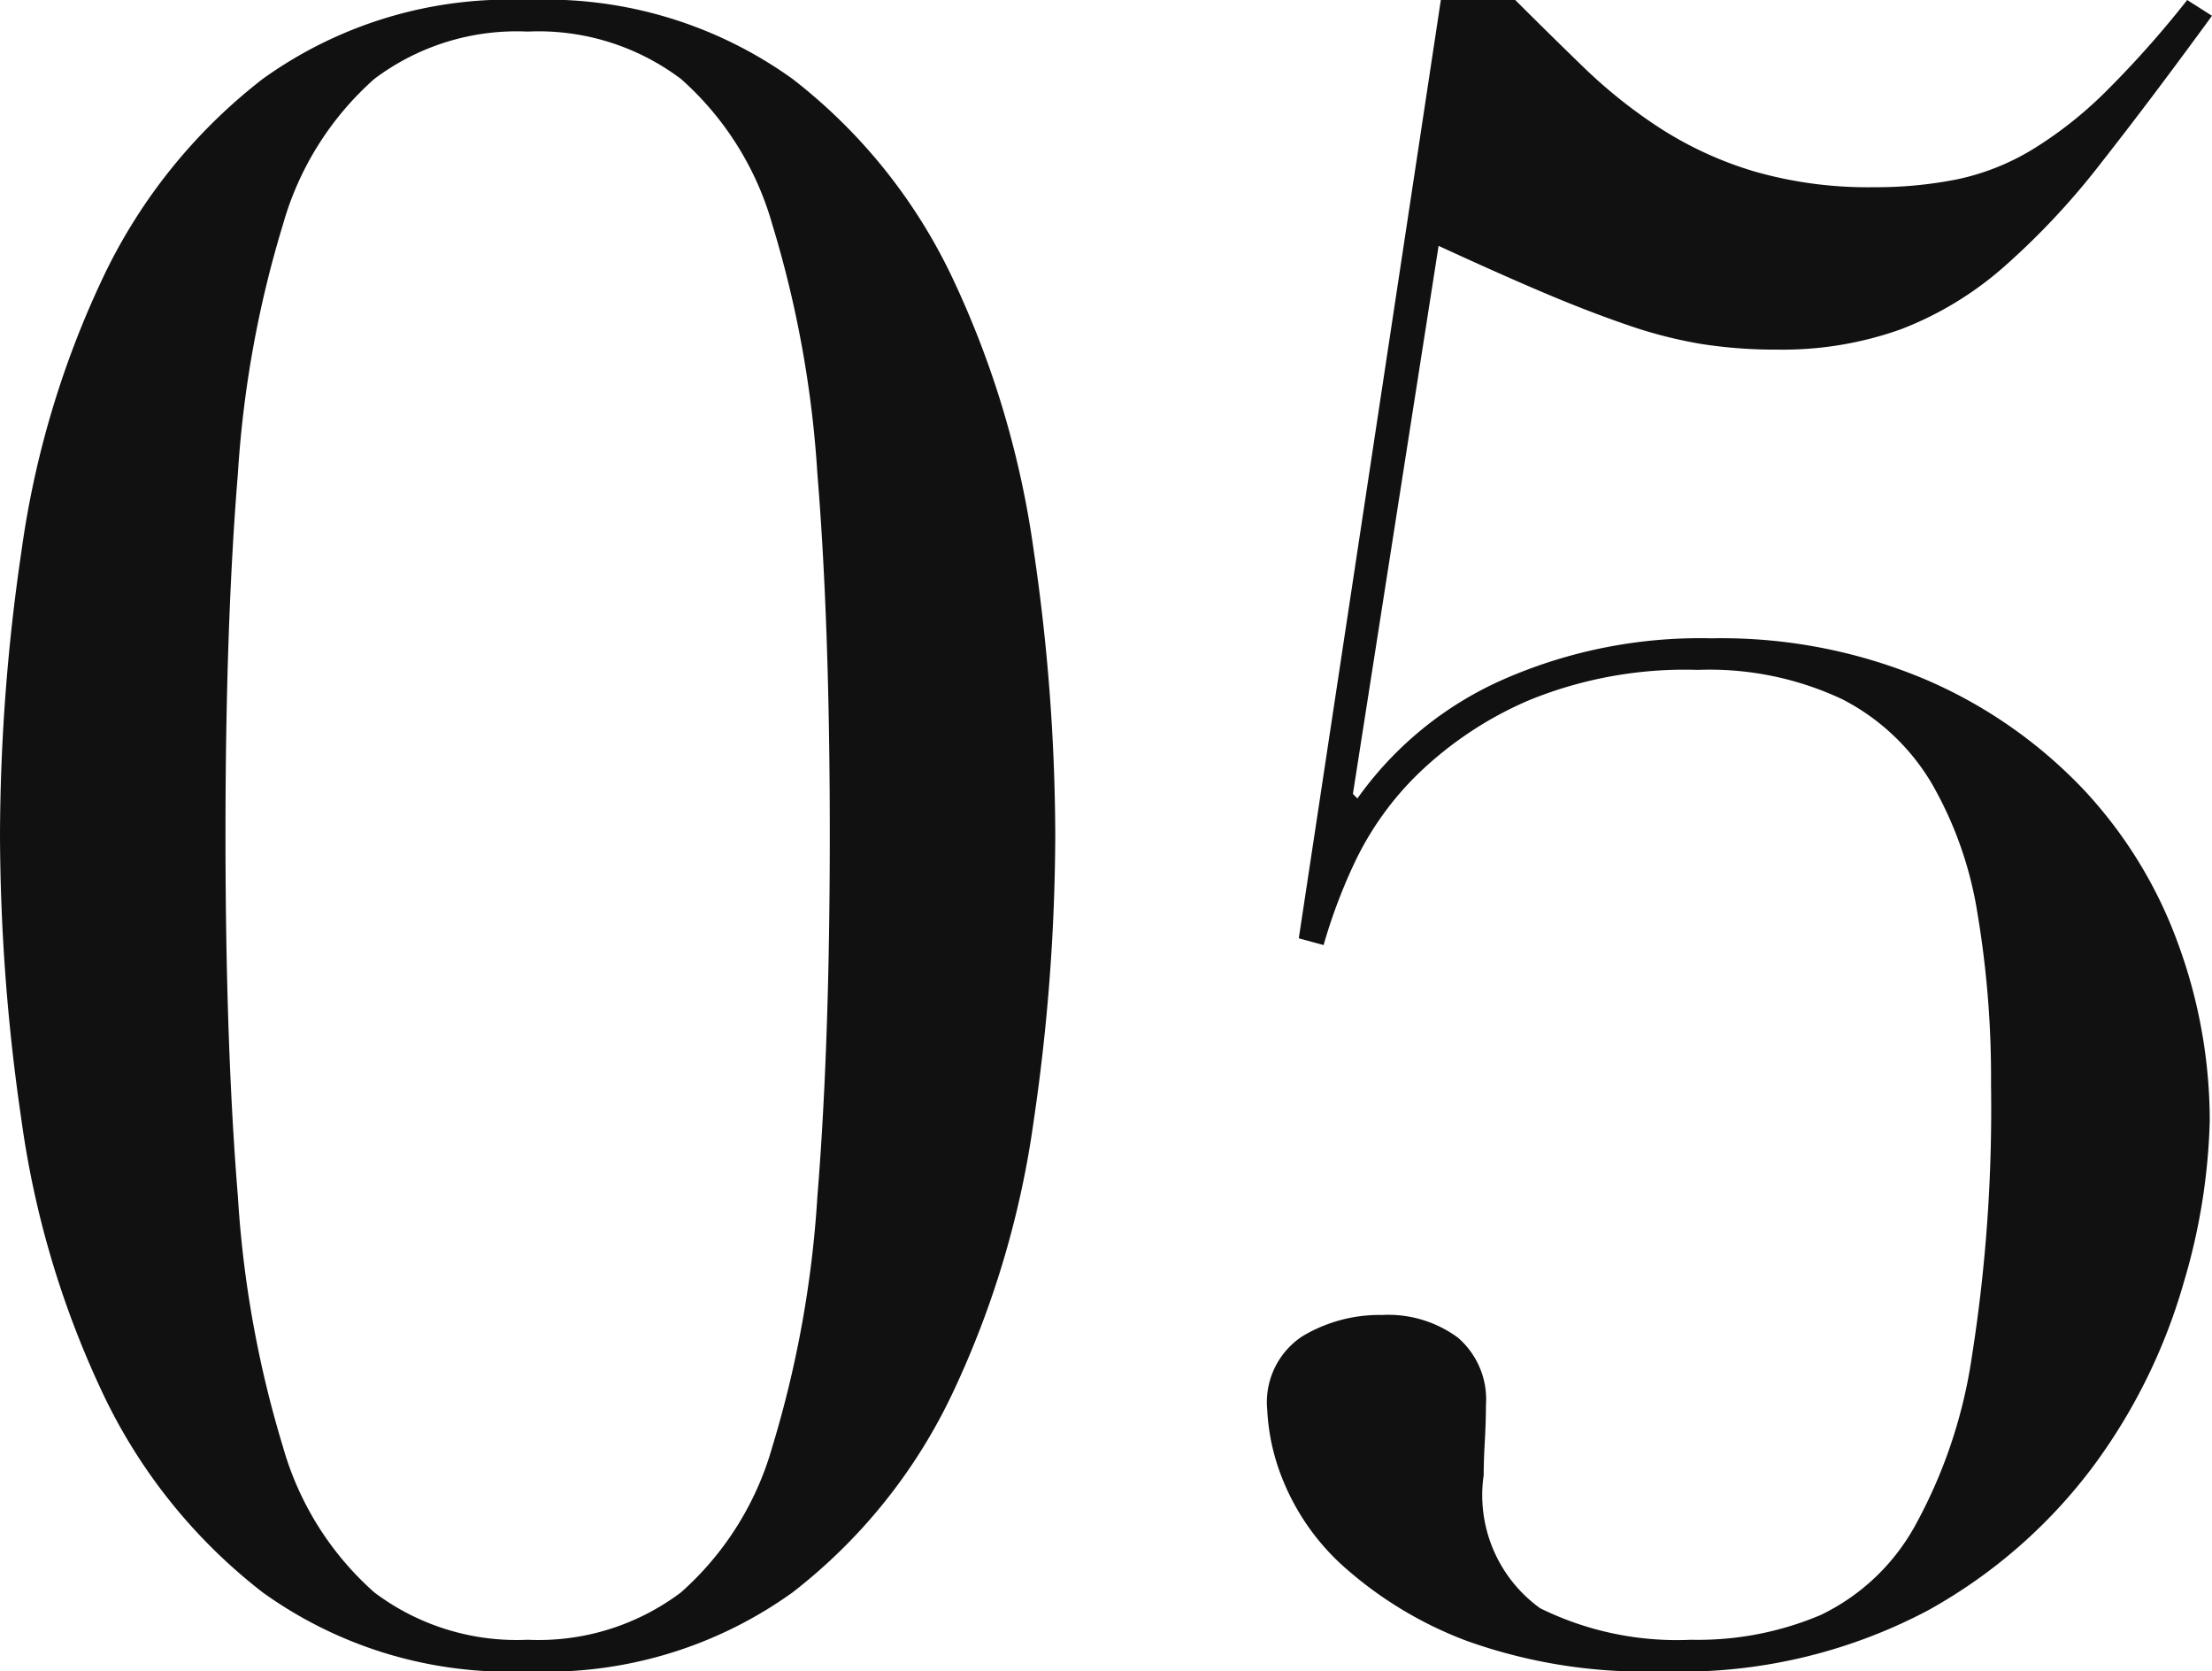<svg xmlns="http://www.w3.org/2000/svg" width="39.24" height="29.64" viewBox="0 0 39.24 29.64">
  <path id="パス_6900" data-name="パス 6900" d="M-16.26-14.28q0,3.72.22,6.42a19.284,19.284,0,0,0,.8,4.44A5.417,5.417,0,0,0-13.62-.84,4.2,4.2,0,0,0-10.9,0,4.2,4.2,0,0,0-8.18-.84,5.417,5.417,0,0,0-6.56-3.42a19.284,19.284,0,0,0,.8-4.44q.22-2.7.22-6.42t-.22-6.4a19.227,19.227,0,0,0-.8-4.42,5.417,5.417,0,0,0-1.62-2.58,4.2,4.2,0,0,0-2.72-.84,4.2,4.2,0,0,0-2.72.84,5.417,5.417,0,0,0-1.62,2.58,19.228,19.228,0,0,0-.8,4.42Q-16.26-18-16.26-14.28Zm-4,0a35,35,0,0,1,.38-5.02,16.62,16.62,0,0,1,1.42-4.8,9.712,9.712,0,0,1,2.86-3.58,7.491,7.491,0,0,1,4.7-1.4,7.491,7.491,0,0,1,4.7,1.4A9.712,9.712,0,0,1-3.34-24.1a16.62,16.62,0,0,1,1.42,4.8,35,35,0,0,1,.38,5.02,35.258,35.258,0,0,1-.38,5.06,16.62,16.62,0,0,1-1.42,4.8A9.712,9.712,0,0,1-6.2-.84,7.491,7.491,0,0,1-10.9.56a7.491,7.491,0,0,1-4.7-1.4,9.712,9.712,0,0,1-2.86-3.58,16.62,16.62,0,0,1-1.42-4.8A35.259,35.259,0,0,1-20.26-14.28ZM5.3-29.08H6.62q.6.6,1.22,1.2A8.965,8.965,0,0,0,9.2-26.8a6.519,6.519,0,0,0,1.66.76,7.292,7.292,0,0,0,2.12.28,7.343,7.343,0,0,0,1.48-.14,4.258,4.258,0,0,0,1.32-.52,7.107,7.107,0,0,0,1.3-1.02,17.777,17.777,0,0,0,1.46-1.64l.44.28q-1.08,1.48-1.96,2.6a13.227,13.227,0,0,1-1.74,1.86,6.042,6.042,0,0,1-1.82,1.1,6.24,6.24,0,0,1-2.2.36,8.428,8.428,0,0,1-1.34-.1,8.035,8.035,0,0,1-1.32-.34q-.7-.24-1.5-.58t-1.84-.82L3.74-15l.08.08A6.277,6.277,0,0,1,6.34-17a8.681,8.681,0,0,1,3.76-.76,9.3,9.3,0,0,1,3.82.74,8.453,8.453,0,0,1,2.78,1.94,7.966,7.966,0,0,1,1.68,2.74,9.123,9.123,0,0,1,.56,3.14,10.966,10.966,0,0,1-.46,2.86,10.165,10.165,0,0,1-1.56,3.2A9.245,9.245,0,0,1,13.94-.52,9.365,9.365,0,0,1,9.22.56,9.371,9.371,0,0,1,5.76.02,6.947,6.947,0,0,1,3.62-1.26a4.142,4.142,0,0,1-1.1-1.52,3.781,3.781,0,0,1-.3-1.3,1.4,1.4,0,0,1,.62-1.3,2.662,2.662,0,0,1,1.42-.38,2.084,2.084,0,0,1,1.34.4,1.444,1.444,0,0,1,.5,1.2q0,.28-.02.64t-.02.6a2.471,2.471,0,0,0,1,2.36A5.486,5.486,0,0,0,9.74,0a5.574,5.574,0,0,0,2.3-.44A3.779,3.779,0,0,0,13.7-2a8.872,8.872,0,0,0,1.02-3.02,28.161,28.161,0,0,0,.34-4.82,17.573,17.573,0,0,0-.24-3.04A6.708,6.708,0,0,0,14-15.2a3.929,3.929,0,0,0-1.58-1.48,5.533,5.533,0,0,0-2.56-.52,7.317,7.317,0,0,0-3,.54,6.52,6.52,0,0,0-1.96,1.3,5.458,5.458,0,0,0-1.14,1.6,9.638,9.638,0,0,0-.54,1.44l-.44-.12Z" transform="translate(20.26 29.08)" fill="#111"/>
</svg>
